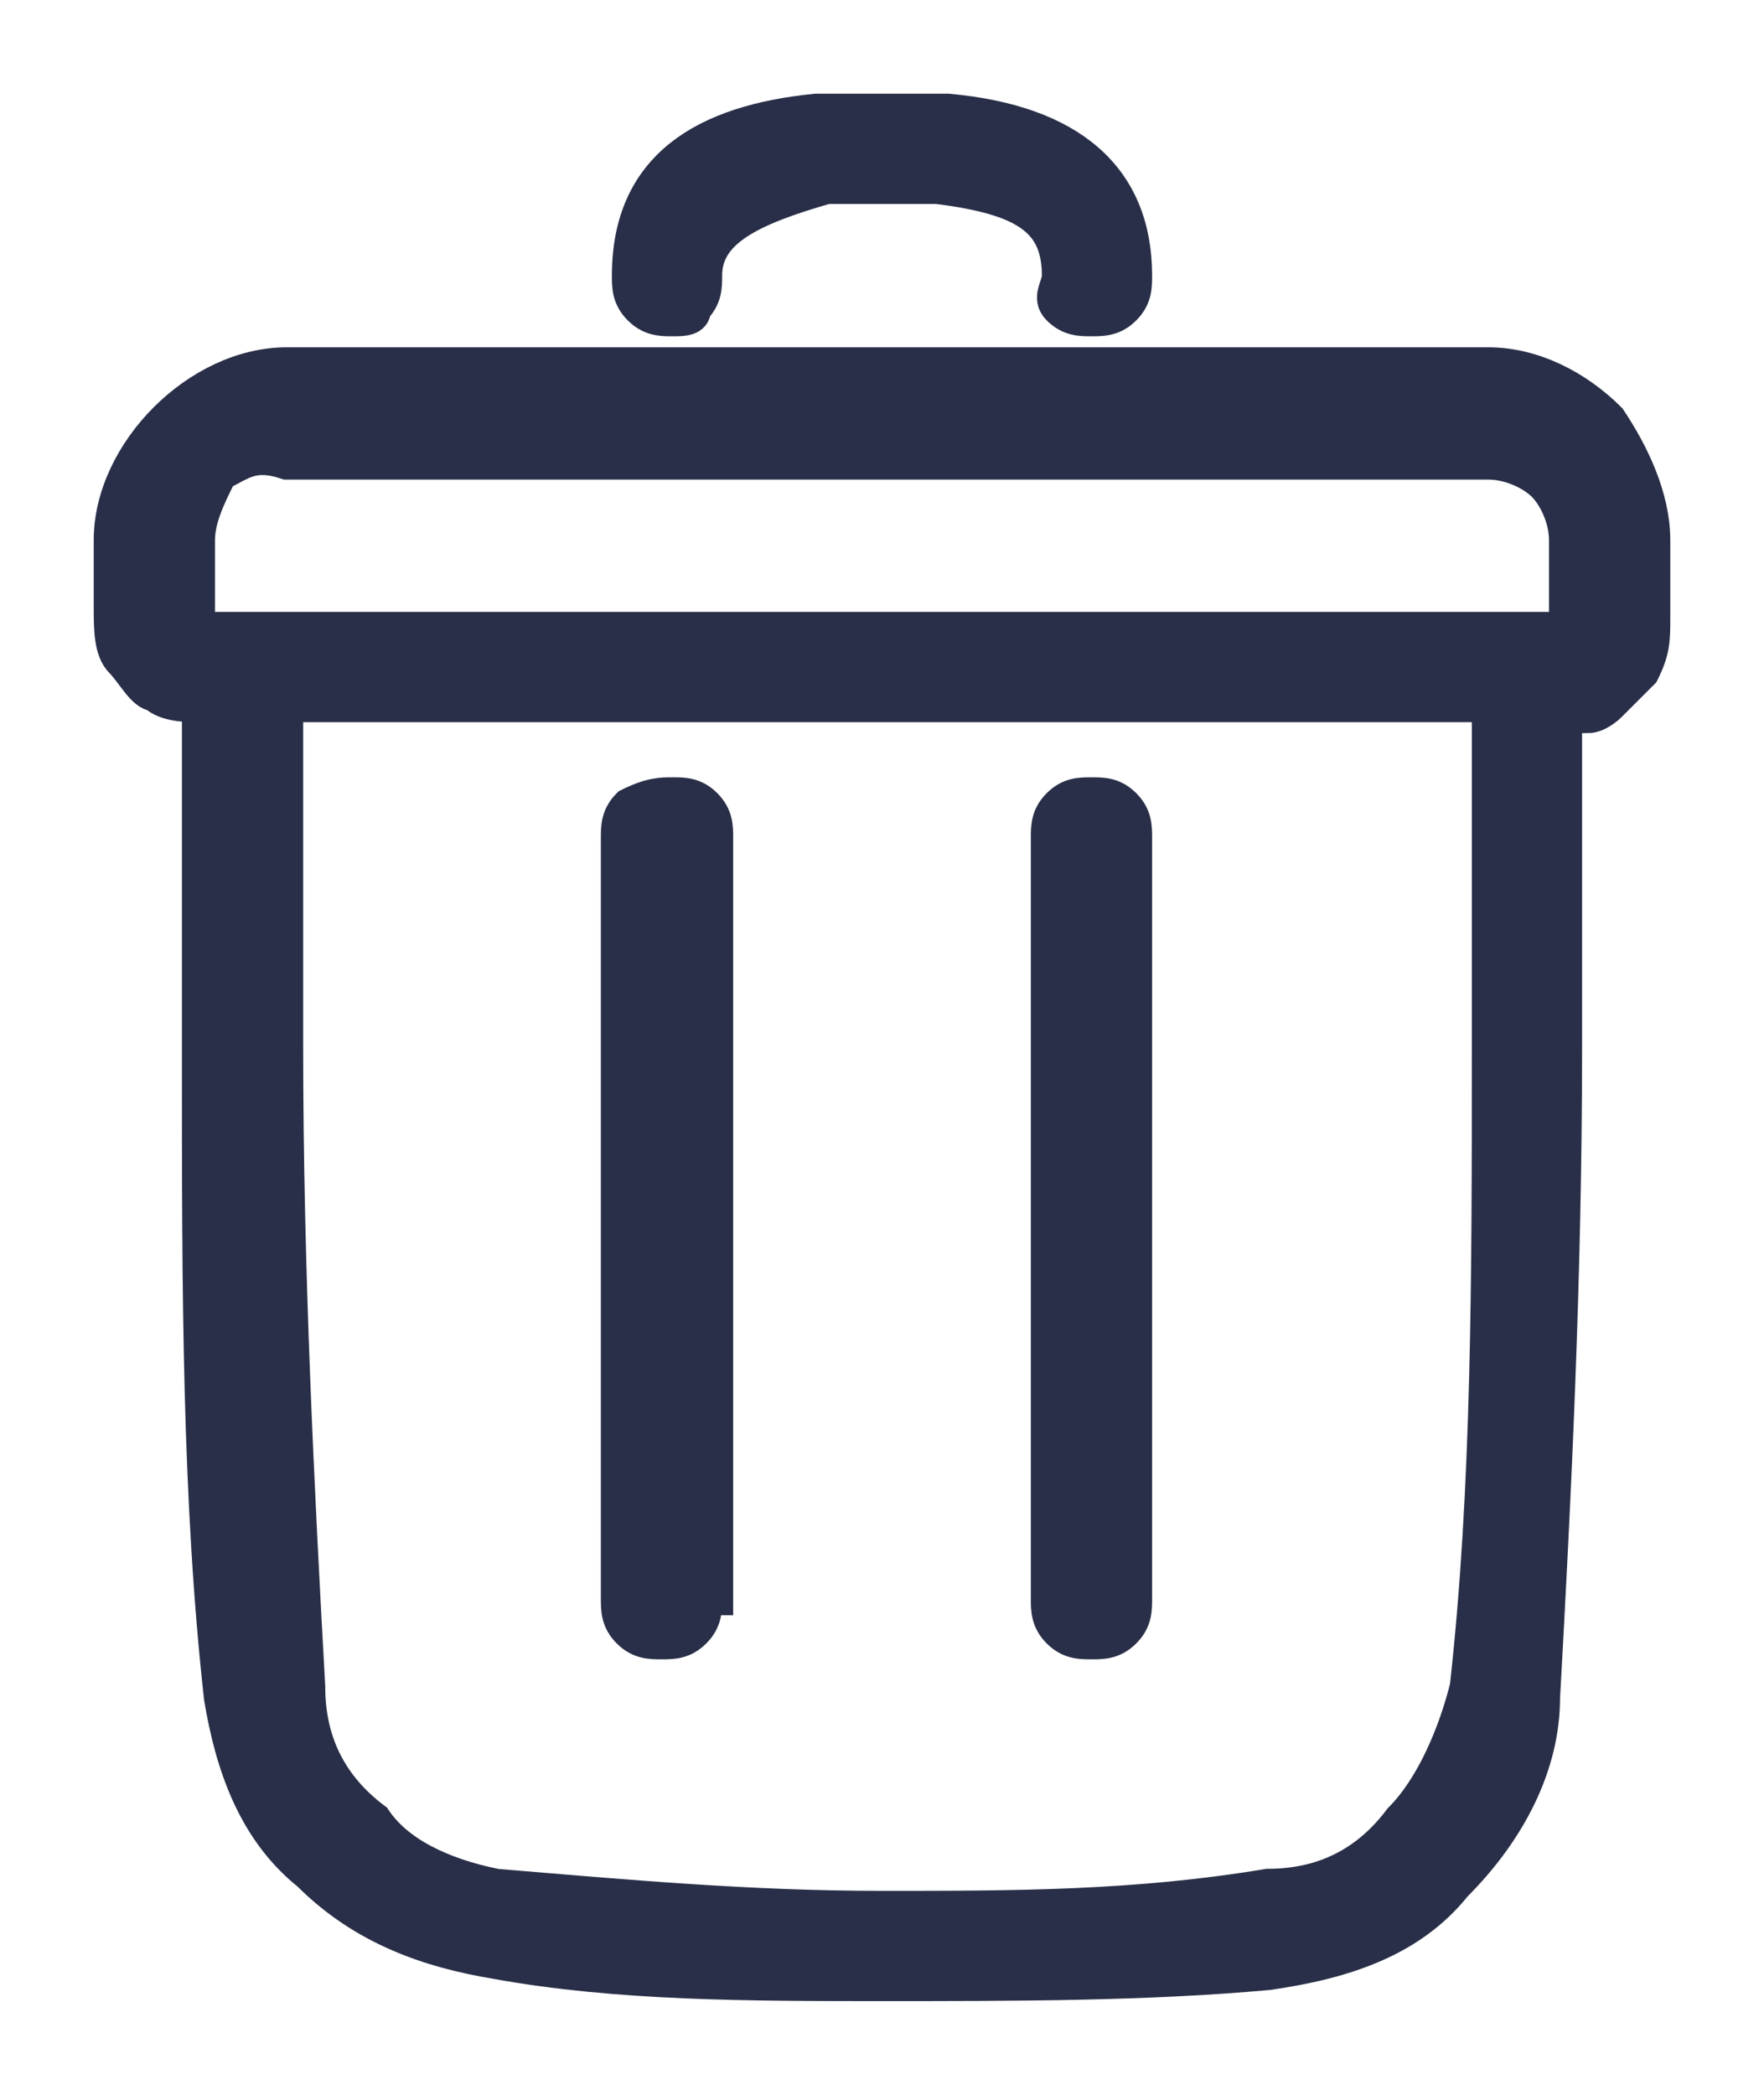 <?xml version="1.0" encoding="utf-8"?>
<!-- Generator: Adobe Illustrator 23.0.6, SVG Export Plug-In . SVG Version: 6.00 Build 0)  -->
<svg version="1.1" id="Layer_1" xmlns="http://www.w3.org/2000/svg" xmlns:xlink="http://www.w3.org/1999/xlink" x="0px" y="0px"
	 viewBox="0 0 16 19" style="enable-background:new 0 0 16 19;" xml:space="preserve">
<style type="text/css">
	.st0{fill:#292F48;stroke:#292F48;stroke-width:0.3;}
</style>
<path class="st0" d="M14.2,6.4v3.1c0,2.1-0.1,4.1-0.2,5.9c0,0.6-0.3,1.2-0.8,1.7c-0.4,0.5-1,0.7-1.7,0.8C10.4,18,9.2,18,8,18
	c-1.2,0-2.4,0-3.5-0.2c-0.6-0.1-1.2-0.3-1.7-0.8C2.3,16.6,2.1,16,2,15.4c-0.2-1.8-0.2-3.7-0.2-5.8V6.4c-0.1,0-0.3,0-0.4-0.1
	C1.3,6.3,1.2,6.1,1.1,6C1,5.9,1,5.7,1,5.5V4.9c0-0.4,0.2-0.8,0.5-1.1c0.3-0.3,0.7-0.5,1.1-0.5h10.9c0.4,0,0.8,0.2,1.1,0.5
	C14.8,4.1,15,4.5,15,4.9v0.7c0,0.2,0,0.3-0.1,0.5c-0.1,0.1-0.2,0.2-0.3,0.3c0,0-0.1,0.1-0.2,0.1C14.3,6.4,14.3,6.4,14.2,6.4z
	 M2.6,6.4v3.1c0,2,0.1,4,0.2,5.8c0,0.5,0.2,0.9,0.6,1.2C3.6,16.8,4,17,4.5,17.1c1.2,0.1,2.3,0.2,3.5,0.2c1.2,0,2.3,0,3.5-0.2
	c0.5,0,0.9-0.2,1.2-0.6c0.3-0.3,0.5-0.8,0.6-1.2c0.2-1.8,0.2-3.7,0.2-5.8V6.4H2.6z M14.2,5.5V4.9c0-0.2-0.1-0.4-0.2-0.5
	c-0.1-0.1-0.3-0.2-0.5-0.2H2.6C2.3,4.1,2.2,4.2,2,4.3C1.9,4.5,1.8,4.7,1.8,4.9v0.8h12.4V5.5z M6.4,2.5c0,0.1,0,0.2-0.1,0.3
	C6.3,2.9,6.2,2.9,6.1,2.9c-0.1,0-0.2,0-0.3-0.1C5.7,2.7,5.7,2.6,5.7,2.5c0-1,0.7-1.4,1.7-1.5H8c0.2,0,0.4,0,0.6,0
	c1.1,0.1,1.7,0.6,1.7,1.5c0,0.1,0,0.2-0.1,0.3C10.1,2.9,10,2.9,9.9,2.9c-0.1,0-0.2,0-0.3-0.1S9.6,2.6,9.6,2.5c0-0.5-0.3-0.7-1.1-0.8
	H8c-0.2,0-0.3,0-0.5,0C6.8,1.9,6.4,2.1,6.4,2.5z M6.4,14.5c0,0.1,0,0.2-0.1,0.3c-0.1,0.1-0.2,0.1-0.3,0.1c-0.1,0-0.2,0-0.3-0.1
	c-0.1-0.1-0.1-0.2-0.1-0.3V7.6c0-0.1,0-0.2,0.1-0.3C5.9,7.2,6,7.2,6.1,7.2c0.1,0,0.2,0,0.3,0.1c0.1,0.1,0.1,0.2,0.1,0.3V14.5z
	 M10.3,14.5c0,0.1,0,0.2-0.1,0.3c-0.1,0.1-0.2,0.1-0.3,0.1c-0.1,0-0.2,0-0.3-0.1c-0.1-0.1-0.1-0.2-0.1-0.3V7.6c0-0.1,0-0.2,0.1-0.3
	s0.2-0.1,0.3-0.1c0.1,0,0.2,0,0.3,0.1c0.1,0.1,0.1,0.2,0.1,0.3V14.5z"/>
</svg>
